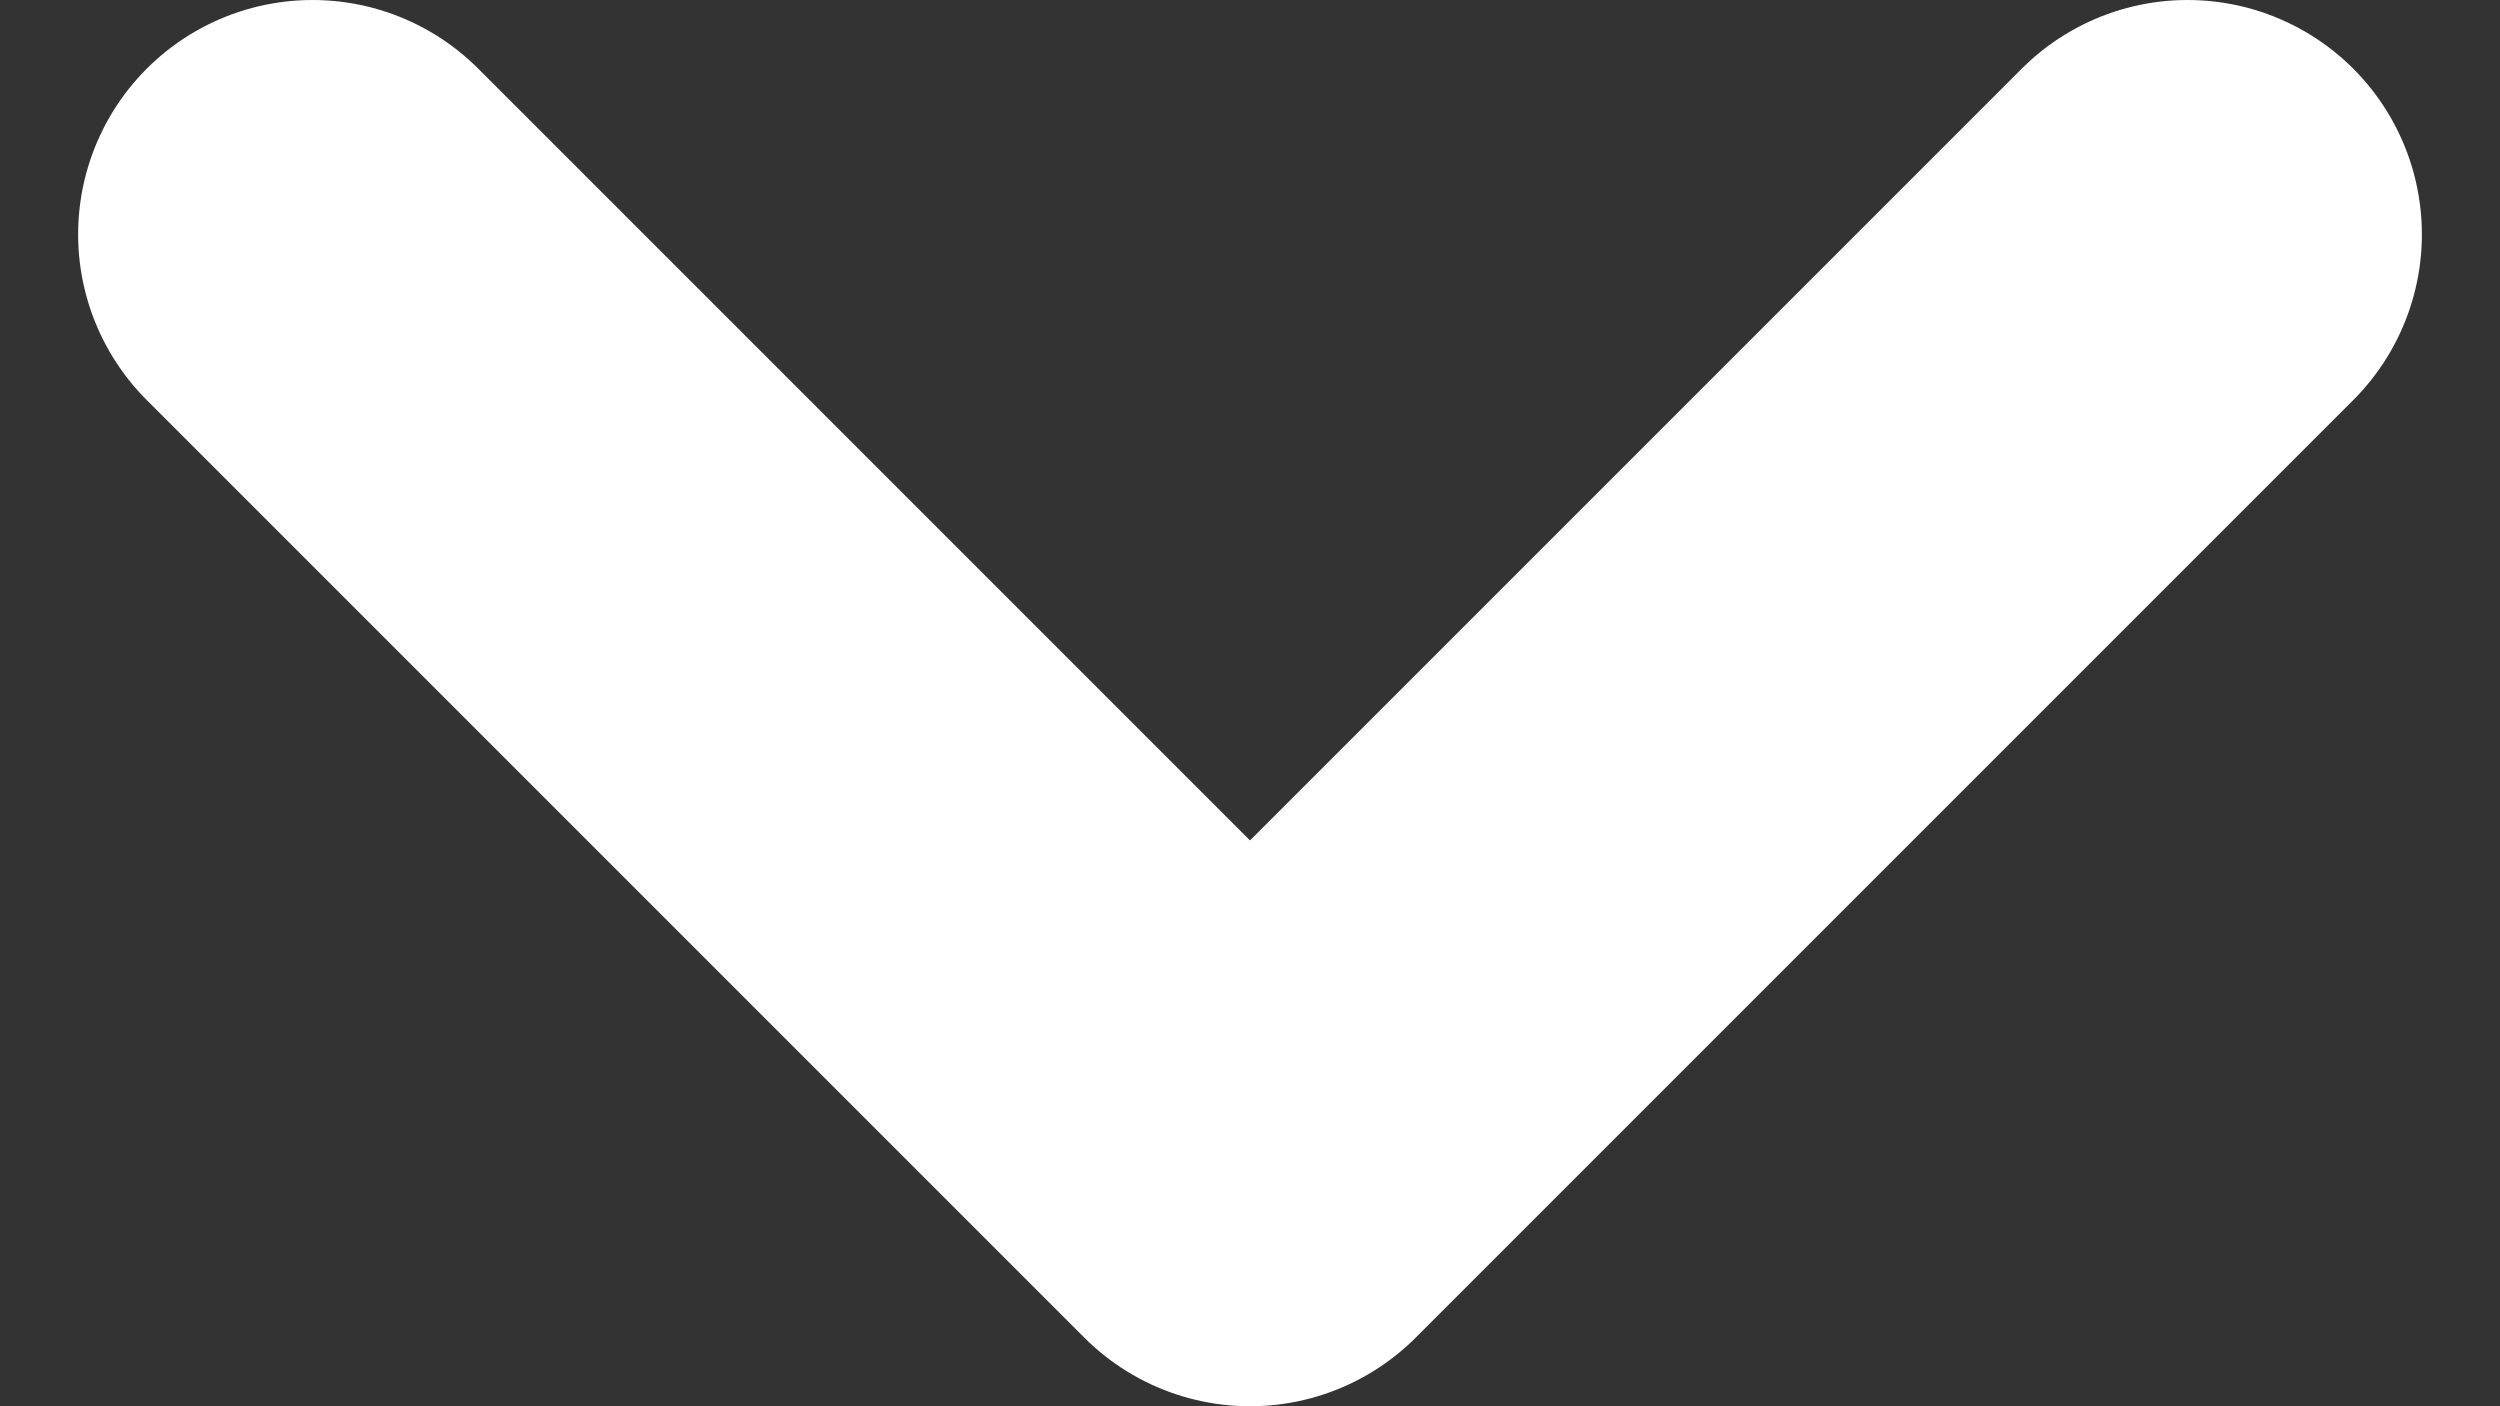 <svg width="16" height="9" viewBox="0 0 16 9" fill="none" xmlns="http://www.w3.org/2000/svg">
<rect x="0" y="0" width="16" height="9" fill="#333333" stroke="none"/>
<path d="M2 1.5L8 7.5L14 1.5" stroke="white" stroke-width="3" stroke-linecap="round" stroke-linejoin="round"/>
</svg>
